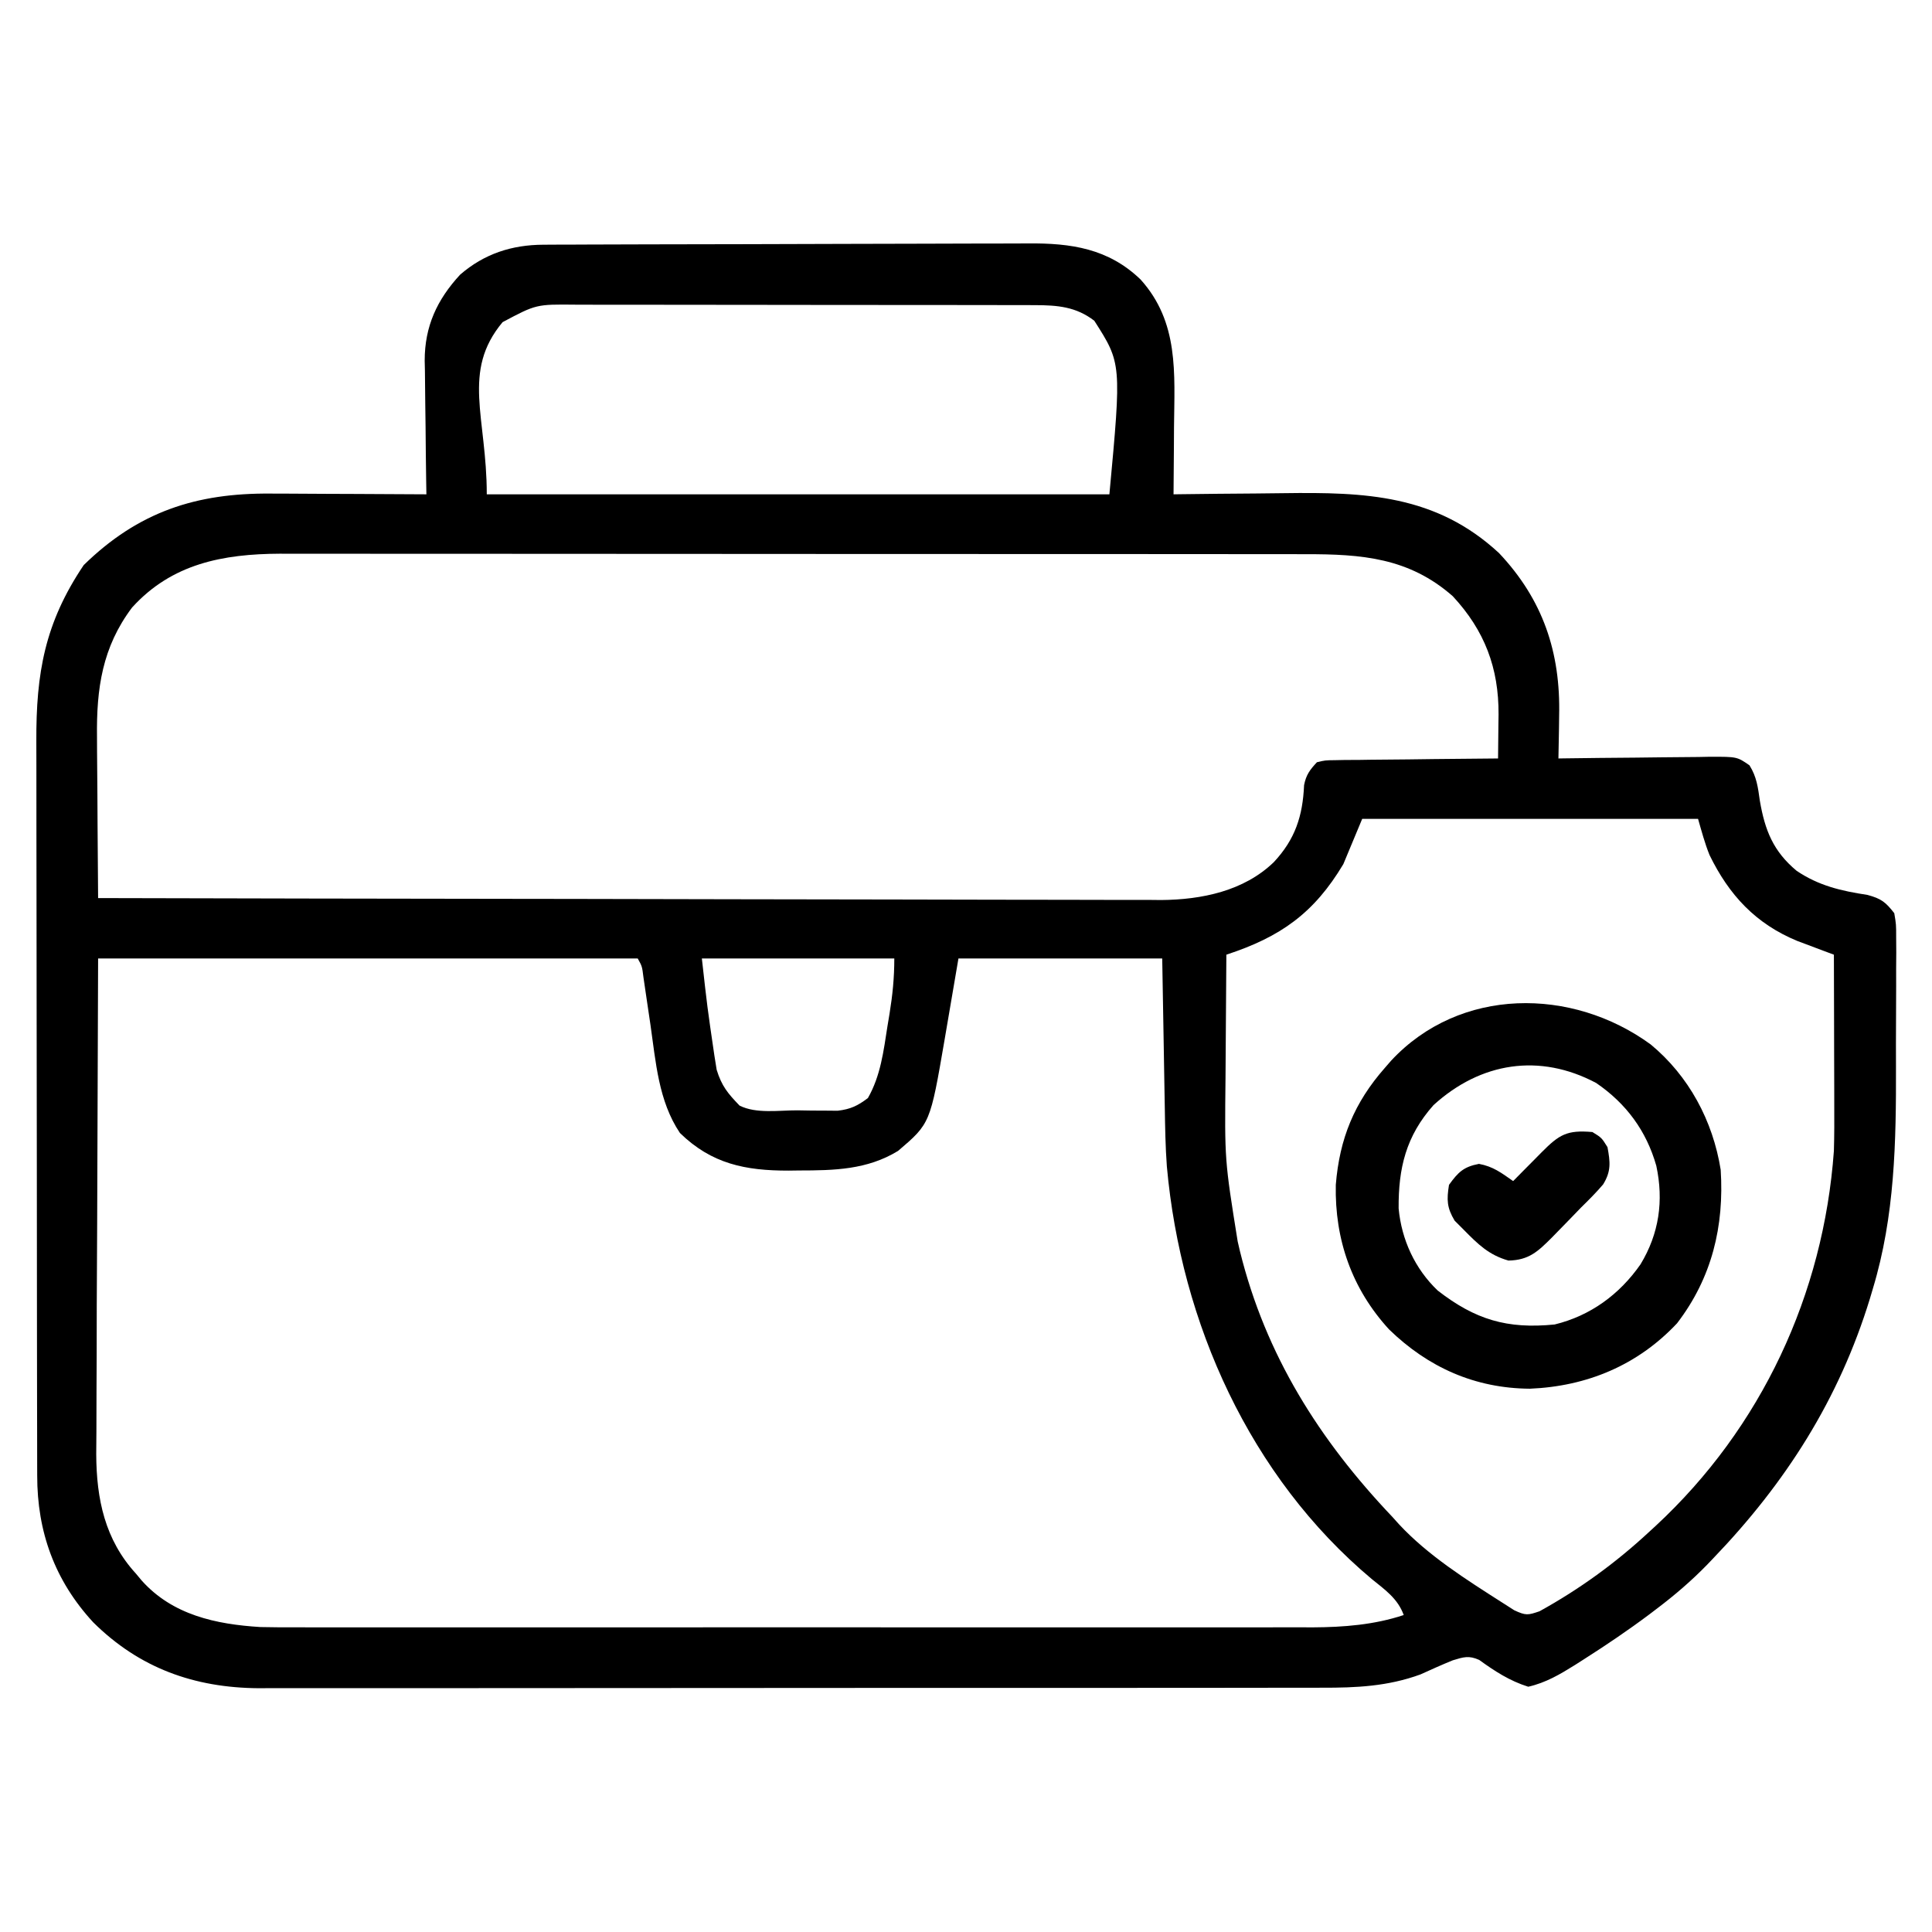 <svg xmlns="http://www.w3.org/2000/svg" width="512" height="512"><path d="M0 0 C1.84 -0.011 1.84 -0.011 3.717 -0.022 C5.073 -0.025 6.43 -0.027 7.786 -0.03 C9.217 -0.036 10.648 -0.043 12.079 -0.05 C16.777 -0.071 21.475 -0.081 26.172 -0.091 C27.793 -0.095 29.414 -0.099 31.034 -0.103 C38.652 -0.123 46.27 -0.137 53.887 -0.145 C62.662 -0.155 71.437 -0.181 80.212 -0.222 C87.005 -0.252 93.799 -0.267 100.592 -0.27 C104.644 -0.272 108.696 -0.281 112.748 -0.306 C116.565 -0.33 120.383 -0.334 124.2 -0.324 C125.594 -0.323 126.987 -0.329 128.381 -0.343 C139.869 -0.451 149.763 1.003 158.294 9.237 C168.451 20.526 167.282 33.969 167.137 48.272 C167.127 50.009 167.118 51.746 167.11 53.483 C167.088 57.705 167.054 61.926 167.012 66.147 C167.641 66.138 168.269 66.129 168.917 66.12 C175.537 66.031 182.157 65.971 188.777 65.927 C191.239 65.907 193.7 65.88 196.161 65.845 C217.799 65.546 236.527 66.221 253.262 81.71 C264.905 94.046 269.602 108.015 269.2 124.835 C269.186 125.93 269.173 127.025 269.159 128.153 C269.124 130.818 269.075 133.482 269.012 136.147 C269.605 136.138 270.197 136.129 270.808 136.12 C276.972 136.032 283.136 135.971 289.3 135.927 C291.601 135.907 293.902 135.88 296.203 135.845 C299.509 135.797 302.815 135.774 306.122 135.757 C307.151 135.736 308.18 135.715 309.241 135.694 C316.353 135.692 316.353 135.692 319.641 137.962 C321.555 141.012 321.887 143.781 322.387 147.335 C323.736 155.191 325.926 160.738 332.133 165.917 C338.032 169.897 343.932 171.244 350.911 172.311 C354.552 173.293 355.707 174.196 358.012 177.147 C358.514 180.113 358.514 180.113 358.514 183.618 C358.528 185.593 358.528 185.593 358.542 187.607 C358.532 189.048 358.521 190.488 358.508 191.928 C358.509 193.422 358.51 194.915 358.513 196.409 C358.514 199.549 358.502 202.69 358.479 205.83 C358.451 209.795 358.453 213.759 358.466 217.724 C358.515 237.735 358.185 257.374 352.325 276.71 C352.07 277.569 351.815 278.429 351.552 279.314 C343.362 306.019 329.26 328.104 310.012 348.147 C309.479 348.705 308.945 349.262 308.396 349.837 C304.282 354.055 299.954 357.776 295.262 361.335 C294.54 361.884 293.818 362.434 293.074 363 C287.478 367.189 281.72 371.082 275.825 374.835 C275.036 375.34 274.246 375.844 273.433 376.365 C269.425 378.863 265.673 381.093 261.012 382.147 C256.073 380.592 252.186 378.057 248.005 375.038 C245.257 373.809 243.868 374.281 241.012 375.147 C238.117 376.322 235.283 377.603 232.438 378.893 C223.85 382.037 215.43 382.438 206.356 382.408 C205.115 382.412 203.875 382.416 202.596 382.419 C199.178 382.428 195.76 382.428 192.341 382.423 C188.644 382.421 184.948 382.43 181.251 382.437 C174.018 382.45 166.785 382.452 159.553 382.45 C153.671 382.448 147.789 382.449 141.906 382.454 C141.068 382.454 140.229 382.455 139.365 382.456 C137.661 382.457 135.957 382.458 134.254 382.459 C118.29 382.47 102.326 382.468 86.362 382.462 C71.776 382.457 57.191 382.468 42.605 382.487 C27.608 382.506 12.612 382.515 -2.385 382.511 C-10.797 382.509 -19.208 382.511 -27.619 382.525 C-34.781 382.537 -41.942 382.539 -49.103 382.527 C-52.752 382.521 -56.401 382.52 -60.05 382.532 C-64.017 382.545 -67.984 382.534 -71.951 382.521 C-73.089 382.529 -74.227 382.536 -75.4 382.544 C-92.555 382.429 -107.09 377.176 -119.288 365.073 C-129.508 353.996 -134.143 341.072 -134.128 326.199 C-134.131 325.296 -134.134 324.394 -134.137 323.464 C-134.146 320.44 -134.147 317.415 -134.149 314.391 C-134.153 312.223 -134.158 310.054 -134.164 307.886 C-134.177 301.993 -134.183 296.1 -134.188 290.207 C-134.191 286.523 -134.195 282.839 -134.199 279.156 C-134.213 267.624 -134.223 256.092 -134.227 244.56 C-134.231 231.26 -134.249 217.96 -134.278 204.66 C-134.299 194.373 -134.309 184.085 -134.311 173.798 C-134.312 167.658 -134.318 161.517 -134.335 155.377 C-134.352 149.596 -134.354 143.815 -134.345 138.034 C-134.345 135.919 -134.349 133.803 -134.359 131.688 C-134.439 113.502 -132.122 100.232 -121.8 84.897 C-107.348 70.766 -91.995 65.771 -72.199 65.952 C-70.422 65.956 -70.422 65.956 -68.609 65.96 C-64.86 65.972 -61.112 65.997 -57.363 66.022 C-54.807 66.032 -52.251 66.041 -49.695 66.05 C-43.459 66.071 -37.223 66.105 -30.988 66.147 C-31.019 64.264 -31.019 64.264 -31.051 62.343 C-31.124 57.652 -31.17 52.961 -31.207 48.27 C-31.227 46.246 -31.255 44.222 -31.289 42.198 C-31.338 39.276 -31.361 36.355 -31.378 33.432 C-31.399 32.538 -31.42 31.644 -31.441 30.723 C-31.444 21.65 -28.182 14.571 -22.054 7.94 C-15.653 2.386 -8.327 0.033 0 0 Z M-10.8 20.522 C-21.735 33.643 -14.988 45.69 -14.988 66.147 C39.462 66.147 93.912 66.147 150.012 66.147 C153.237 31.447 153.237 31.447 146.012 20.147 C141.153 16.409 136.237 16.024 130.257 16.013 C129.108 16.009 127.958 16.005 126.774 16.001 C124.896 16.001 124.896 16.001 122.98 16.002 C121.64 15.999 120.301 15.996 118.962 15.992 C115.332 15.983 111.702 15.981 108.072 15.98 C105.802 15.979 103.532 15.977 101.262 15.974 C93.337 15.965 85.412 15.961 77.487 15.962 C70.109 15.962 62.731 15.952 55.352 15.936 C49.01 15.923 42.668 15.918 36.325 15.918 C32.541 15.919 28.756 15.916 24.971 15.905 C21.411 15.895 17.85 15.895 14.29 15.903 C12.367 15.904 10.444 15.896 8.522 15.887 C-1.884 15.778 -1.884 15.778 -10.8 20.522 Z M-108.988 96.147 C-116.886 106.625 -118.451 117.63 -118.281 130.471 C-118.276 131.699 -118.272 132.926 -118.268 134.191 C-118.251 138.072 -118.214 141.953 -118.175 145.835 C-118.16 148.482 -118.146 151.13 -118.134 153.778 C-118.101 160.235 -118.051 166.691 -117.988 173.147 C-81.137 173.239 -44.287 173.309 -7.436 173.351 C-3.082 173.356 1.272 173.362 5.627 173.367 C6.494 173.368 7.361 173.369 8.254 173.37 C22.274 173.387 36.294 173.419 50.315 173.456 C64.71 173.493 79.105 173.515 93.501 173.524 C102.377 173.529 111.254 173.546 120.13 173.579 C126.224 173.6 132.318 173.606 138.412 173.601 C141.924 173.599 145.435 173.602 148.946 173.624 C152.765 173.644 156.583 173.639 160.402 173.628 C161.496 173.64 162.59 173.651 163.718 173.663 C174.452 173.581 185.667 171.289 193.59 163.62 C199.239 157.573 201.253 151.407 201.606 143.225 C202.141 140.491 203.119 139.183 205.012 137.147 C207.195 136.628 207.195 136.628 209.759 136.601 C210.72 136.582 211.681 136.562 212.671 136.542 C214.222 136.54 214.222 136.54 215.805 136.538 C216.866 136.521 217.928 136.505 219.021 136.488 C222.414 136.439 225.807 136.418 229.2 136.397 C231.499 136.369 233.797 136.339 236.096 136.307 C241.735 136.233 247.373 136.182 253.012 136.147 C253.053 133.126 253.083 130.106 253.106 127.085 C253.119 126.237 253.131 125.39 253.144 124.516 C253.216 112.173 249.464 102.253 241.012 93.147 C229.393 82.931 216.864 81.993 202.008 82.013 C200.813 82.011 199.618 82.009 198.387 82.007 C195.087 82.001 191.788 82.001 188.489 82.002 C184.923 82.002 181.358 81.996 177.793 81.992 C170.814 81.983 163.836 81.981 156.857 81.98 C151.182 81.98 145.506 81.978 139.831 81.974 C123.725 81.966 107.62 81.961 91.514 81.962 C90.646 81.962 89.779 81.962 88.885 81.962 C87.582 81.962 87.582 81.962 86.253 81.962 C72.181 81.962 58.108 81.953 44.036 81.939 C29.572 81.924 15.107 81.917 0.643 81.918 C-7.472 81.919 -15.586 81.916 -23.701 81.905 C-30.611 81.896 -37.52 81.894 -44.43 81.901 C-47.951 81.904 -51.472 81.904 -54.994 81.895 C-58.821 81.888 -62.648 81.892 -66.475 81.9 C-67.575 81.895 -68.674 81.89 -69.807 81.884 C-84.908 81.951 -98.456 84.528 -108.988 96.147 Z M217.012 152.147 C215.362 156.107 213.712 160.067 212.012 164.147 C204.266 177.114 195.408 183.436 181.012 188.147 C180.942 195.546 180.889 202.945 180.857 210.344 C180.841 213.782 180.82 217.22 180.786 220.657 C180.548 242.581 180.548 242.581 184.012 264.147 C184.211 265.006 184.41 265.865 184.615 266.75 C191.406 294.25 205.64 316.761 225.012 337.147 C225.582 337.781 226.152 338.416 226.739 339.069 C234.481 347.406 244.659 353.804 254.2 359.897 C255.225 360.552 256.249 361.207 257.305 361.882 C260.383 363.32 260.929 363.199 264.012 362.147 C274.622 356.281 284.136 349.38 293.012 341.147 C293.614 340.594 294.216 340.041 294.837 339.472 C322.801 313.518 339.271 278.193 342.012 240.147 C342.135 236.029 342.13 231.915 342.11 227.796 C342.109 226.656 342.107 225.516 342.106 224.341 C342.1 220.735 342.088 217.128 342.075 213.522 C342.07 211.063 342.065 208.603 342.061 206.143 C342.05 200.145 342.033 194.146 342.012 188.147 C341.13 187.819 340.249 187.491 339.34 187.152 C338.177 186.714 337.015 186.275 335.817 185.823 C334.667 185.392 333.517 184.96 332.332 184.516 C321.281 179.961 314.235 172.362 309.055 161.737 C307.802 158.626 306.934 155.372 306.012 152.147 C276.642 152.147 247.272 152.147 217.012 152.147 Z M-117.988 189.147 C-118.07 212.309 -118.153 235.471 -118.238 259.335 C-118.274 266.63 -118.311 273.925 -118.348 281.441 C-118.361 288.019 -118.361 288.019 -118.369 294.597 C-118.373 297.512 -118.388 300.426 -118.41 303.34 C-118.438 307.073 -118.446 310.805 -118.44 314.537 C-118.442 316.533 -118.463 318.529 -118.485 320.526 C-118.431 332.447 -116.18 343.183 -107.988 352.147 C-107.475 352.762 -106.962 353.377 -106.433 354.01 C-98.269 363.131 -86.793 365.604 -74.985 366.332 C-71.848 366.402 -68.716 366.414 -65.578 366.401 C-64.388 366.404 -63.198 366.407 -61.972 366.411 C-58.704 366.417 -55.436 366.415 -52.169 366.409 C-48.631 366.404 -45.093 366.411 -41.555 366.417 C-34.639 366.425 -27.722 366.424 -20.805 366.418 C-15.181 366.413 -9.556 366.413 -3.931 366.415 C-3.129 366.415 -2.326 366.415 -1.5 366.416 C0.131 366.416 1.762 366.417 3.393 366.418 C18.66 366.423 33.927 366.417 49.194 366.406 C62.275 366.397 75.356 366.399 88.438 366.408 C103.653 366.419 118.868 366.423 134.083 366.417 C135.707 366.416 137.332 366.415 138.956 366.415 C139.755 366.414 140.554 366.414 141.378 366.414 C146.991 366.412 152.605 366.415 158.218 366.42 C165.066 366.425 171.913 366.424 178.76 366.413 C182.249 366.408 185.738 366.406 189.227 366.412 C193.019 366.418 196.811 366.411 200.603 366.401 C202.236 366.408 202.236 366.408 203.903 366.415 C212.067 366.373 220.224 365.743 228.012 363.147 C226.44 358.772 222.999 356.414 219.512 353.585 C187.266 326.543 168.968 285.728 165.242 244.261 C164.859 239.077 164.776 233.894 164.696 228.698 C164.677 227.687 164.659 226.676 164.639 225.634 C164.572 221.909 164.511 218.184 164.45 214.46 C164.305 206.107 164.161 197.753 164.012 189.147 C146.192 189.147 128.372 189.147 110.012 189.147 C108.165 199.93 108.165 199.93 106.333 210.715 C102.523 232.885 102.523 232.885 94.012 240.147 C85.81 245.162 77.063 245.328 67.7 245.335 C66.814 245.347 65.927 245.359 65.014 245.372 C53.537 245.397 44.567 243.578 36.2 235.397 C30.508 226.941 29.812 216.568 28.387 206.71 C28.064 204.508 27.738 202.306 27.409 200.105 C27.113 198.127 26.825 196.148 26.537 194.169 C26.177 191.237 26.177 191.237 25.012 189.147 C-22.178 189.147 -69.368 189.147 -117.988 189.147 Z M42.012 189.147 C43.449 202.03 43.449 202.03 45.325 214.835 C45.527 216.097 45.73 217.359 45.938 218.659 C47.263 222.962 48.902 224.931 52.012 228.147 C56.442 230.362 62.461 229.377 67.325 229.397 C68.562 229.418 69.799 229.438 71.073 229.46 C72.266 229.465 73.459 229.47 74.688 229.475 C75.78 229.485 76.873 229.494 77.998 229.504 C81.428 229.098 83.267 228.214 86.012 226.147 C89.393 220.228 90.157 213.75 91.2 207.085 C91.377 206.022 91.554 204.959 91.737 203.864 C92.555 198.809 93.012 194.314 93.012 189.147 C76.182 189.147 59.352 189.147 42.012 189.147 Z " fill="#000000" transform="translate(143.988,64.853)"></path><path d="M0 0 C10.131 8.365 16.491 20.268 18.559 33.219 C19.517 48.154 16.247 61.842 6.996 73.906 C-3.45 85.035 -16.892 90.613 -32.004 91.242 C-46.511 91.143 -58.938 85.625 -69.328 75.523 C-79.168 64.792 -83.74 51.741 -83.441 37.219 C-82.454 24.971 -78.541 15.417 -70.441 6.219 C-69.895 5.59 -69.348 4.961 -68.785 4.312 C-50.565 -15.283 -20.827 -15.196 0 0 Z M-57.547 16.086 C-64.851 24.309 -66.867 32.789 -66.789 43.469 C-66.021 51.756 -62.46 59.474 -56.441 65.219 C-46.54 72.915 -38.066 75.484 -25.441 74.219 C-15.94 71.909 -8.246 66.25 -2.691 58.281 C2.241 50.143 3.489 41.436 1.496 32.156 C-1.141 22.891 -6.482 15.661 -14.441 10.219 C-29.446 2.244 -45.086 4.731 -57.547 16.086 Z " fill="#000000" transform="translate(437.441,276.781)"></path><path d="M0 0 C2.438 1.5 2.438 1.5 4 4 C4.735 8.008 4.999 10.374 2.848 13.875 C1.002 16.041 -0.965 18.009 -3 20 C-4.001 21.032 -4.999 22.066 -5.996 23.102 C-7.059 24.194 -8.122 25.285 -9.188 26.375 C-9.698 26.899 -10.209 27.424 -10.735 27.964 C-14.491 31.724 -16.877 33.959 -22.25 34.062 C-27.408 32.601 -30.294 29.762 -34 26 C-34.825 25.175 -35.65 24.35 -36.5 23.5 C-38.572 20.047 -38.636 17.958 -38 14 C-35.575 10.648 -34.155 9.221 -30.062 8.438 C-26.307 9.127 -24.101 10.83 -21 13 C-20.157 12.145 -19.314 11.291 -18.445 10.41 C-17.339 9.294 -16.232 8.178 -15.125 7.062 C-14.569 6.499 -14.014 5.935 -13.441 5.354 C-8.77 0.654 -6.731 -0.58 0 0 Z " fill="#000000" transform="translate(422,300)"></path></svg>